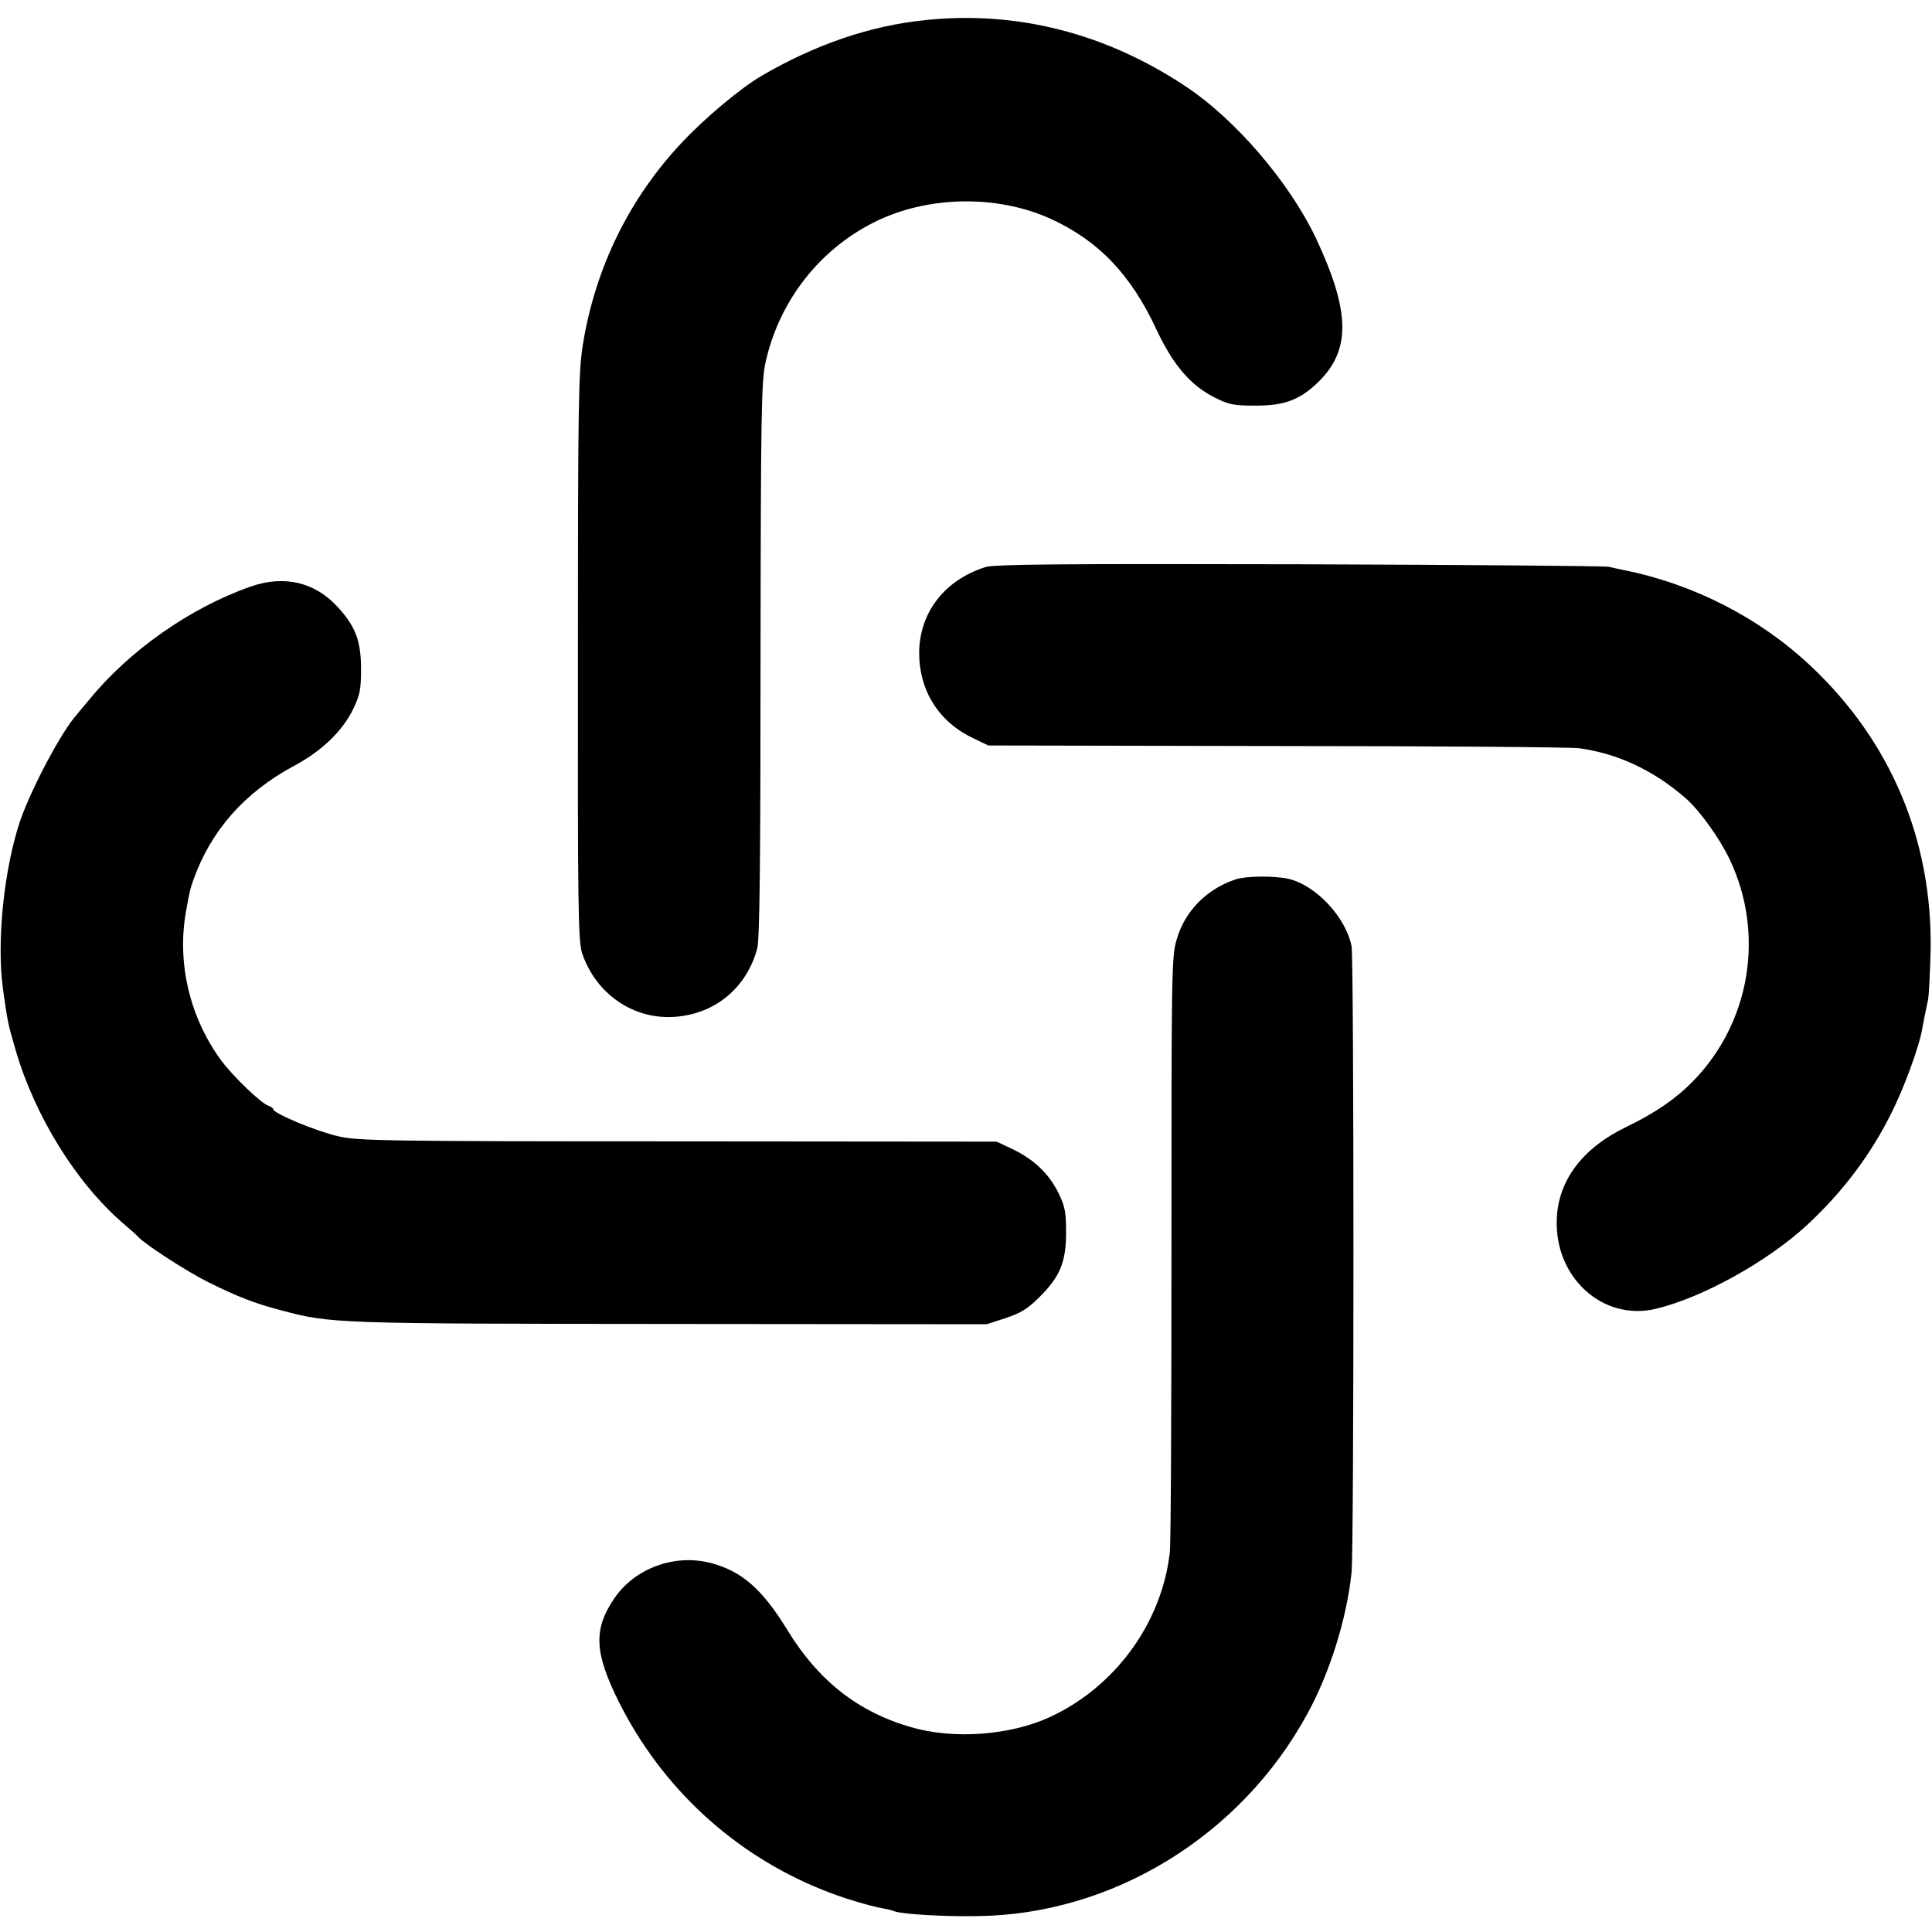 <?xml version="1.0" standalone="no"?>
<!DOCTYPE svg PUBLIC "-//W3C//DTD SVG 20010904//EN"
 "http://www.w3.org/TR/2001/REC-SVG-20010904/DTD/svg10.dtd">
<svg version="1.0" xmlns="http://www.w3.org/2000/svg"
 width="693pt" height="693pt" viewBox="0 0 693 693"
 preserveAspectRatio="xMidYMid meet">
<g transform="translate(0,693) scale(0.1,-0.1)"
fill="#000000" stroke="none">
<path d="M3320 6858 c-198 -20 -395 -87 -590 -201 -73 -43 -199 -148 -282
-236 -190 -201 -312 -450 -357 -725 -16 -102 -18 -196 -18 -1125 -1 -893 1
-1019 15 -1060 50 -148 187 -241 337 -228 143 12 253 105 291 244 9 31 12 316
12 1036 1 891 3 1000 18 1067 48 218 191 403 388 502 190 96 441 101 635 13
172 -79 288 -200 380 -399 59 -125 121 -198 208 -242 52 -26 68 -29 148 -29
105 0 160 22 226 87 115 114 112 252 -11 514 -95 200 -290 428 -470 546 -285
189 -603 270 -930 236z"/>
<path d="M3535 4896 c-146 -46 -236 -162 -238 -305 -1 -135 68 -248 190 -307
l58 -28 1035 -2 c569 0 1058 -4 1085 -8 138 -19 266 -79 380 -178 50 -43 122
-143 158 -218 129 -268 76 -589 -132 -800 -62 -63 -134 -112 -237 -162 -158
-76 -246 -193 -250 -333 -7 -208 165 -364 354 -320 168 40 401 169 544 301
129 120 229 253 304 405 43 85 98 235 108 294 5 29 8 43 22 110 3 17 7 95 9
175 7 396 -143 752 -431 1022 -183 172 -419 293 -669 343 -16 3 -41 9 -55 12
-14 3 -513 7 -1110 9 -861 2 -1093 0 -1125 -10z"/>
<path d="M899 4826 c-217 -76 -436 -230 -580 -407 -19 -23 -39 -46 -44 -53
-54 -59 -163 -265 -203 -381 -58 -173 -85 -434 -61 -605 16 -115 18 -124 44
-213 69 -240 220 -483 390 -628 22 -19 45 -39 50 -45 23 -26 175 -125 250
-162 104 -52 167 -77 263 -102 179 -48 198 -48 1399 -49 l1132 -1 68 22 c54
18 79 33 121 75 75 74 96 127 96 233 0 74 -4 93 -29 144 -34 67 -87 118 -165
155 l-55 26 -1145 1 c-1070 0 -1150 2 -1220 19 -78 18 -230 82 -230 96 0 4 -8
10 -18 13 -26 9 -124 103 -167 160 -114 154 -161 351 -128 536 14 77 15 81 27
115 63 176 183 312 359 407 100 53 174 124 213 203 25 52 29 71 29 145 0 101
-20 154 -85 224 -81 88 -191 114 -311 72z"/>
<path d="M4433 3776 c-104 -34 -183 -114 -212 -215 -19 -63 -19 -113 -19
-1106 0 -572 -2 -1064 -6 -1094 -29 -253 -196 -482 -430 -590 -143 -66 -346
-81 -499 -36 -190 55 -331 166 -442 347 -91 149 -165 213 -277 242 -130 33
-272 -20 -345 -128 -75 -110 -71 -194 16 -369 154 -309 414 -549 732 -676 71
-29 162 -56 219 -67 14 -2 32 -7 39 -10 30 -10 170 -19 296 -17 484 5 944 286
1183 723 82 149 143 345 160 510 9 82 9 2204 0 2246 -21 105 -129 220 -228
242 -51 11 -150 10 -187 -2z"/>
</g>
</svg>

